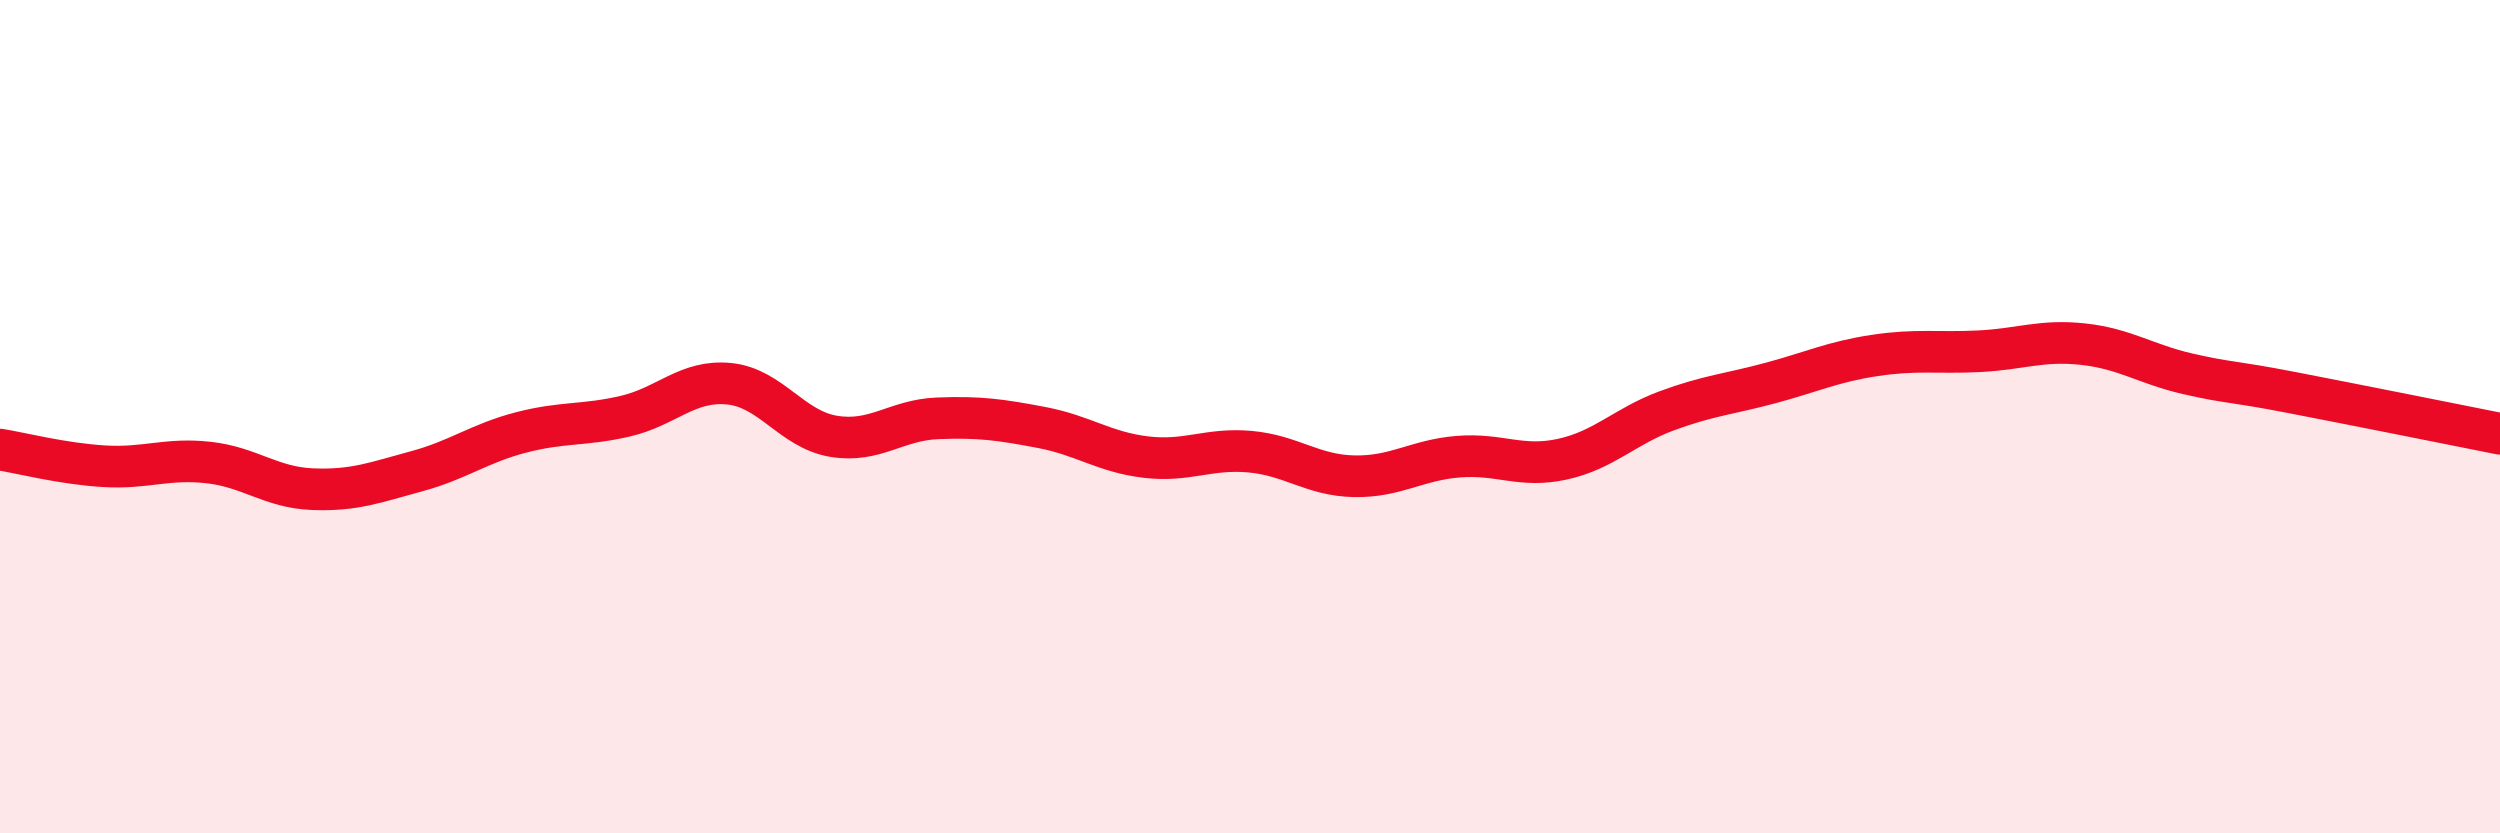 
    <svg width="60" height="20" viewBox="0 0 60 20" xmlns="http://www.w3.org/2000/svg">
      <path
        d="M 0,10.79 C 0.5,10.87 1.5,11.13 2.5,11.19 C 3.5,11.25 4,10.99 5,11.1 C 6,11.21 6.5,11.7 7.5,11.74 C 8.5,11.78 9,11.58 10,11.31 C 11,11.04 11.5,10.64 12.5,10.38 C 13.5,10.12 14,10.22 15,9.99 C 16,9.76 16.5,9.11 17.5,9.21 C 18.5,9.31 19,10.3 20,10.47 C 21,10.64 21.5,10.08 22.5,10.04 C 23.5,10 24,10.07 25,10.26 C 26,10.45 26.5,10.85 27.5,10.97 C 28.5,11.09 29,10.75 30,10.84 C 31,10.93 31.5,11.41 32.5,11.43 C 33.5,11.45 34,11.04 35,10.96 C 36,10.88 36.5,11.24 37.5,11.02 C 38.5,10.8 39,10.23 40,9.86 C 41,9.49 41.5,9.46 42.5,9.19 C 43.5,8.92 44,8.68 45,8.53 C 46,8.38 46.5,8.48 47.5,8.43 C 48.5,8.38 49,8.15 50,8.26 C 51,8.37 51.5,8.74 52.5,8.97 C 53.5,9.2 53.5,9.13 55,9.42 C 56.5,9.71 59,10.21 60,10.41L60 20L0 20Z"
        fill="#EB0A25"
        opacity="0.1"
        stroke-linecap="round"
        stroke-linejoin="round"
      />
      <path
        d="M 0,10.79 C 0.5,10.87 1.5,11.13 2.5,11.19 C 3.5,11.25 4,10.99 5,11.1 C 6,11.21 6.5,11.7 7.5,11.74 C 8.5,11.78 9,11.58 10,11.31 C 11,11.04 11.5,10.64 12.5,10.38 C 13.5,10.12 14,10.22 15,9.99 C 16,9.76 16.5,9.11 17.5,9.21 C 18.5,9.31 19,10.3 20,10.47 C 21,10.64 21.5,10.08 22.5,10.04 C 23.5,10 24,10.07 25,10.26 C 26,10.45 26.5,10.85 27.5,10.97 C 28.5,11.09 29,10.75 30,10.84 C 31,10.93 31.5,11.41 32.5,11.43 C 33.5,11.45 34,11.04 35,10.96 C 36,10.88 36.5,11.24 37.5,11.02 C 38.5,10.8 39,10.23 40,9.86 C 41,9.49 41.5,9.46 42.5,9.19 C 43.5,8.92 44,8.68 45,8.53 C 46,8.38 46.5,8.48 47.5,8.43 C 48.5,8.38 49,8.15 50,8.26 C 51,8.37 51.5,8.74 52.5,8.97 C 53.5,9.2 53.5,9.13 55,9.42 C 56.5,9.71 59,10.21 60,10.41"
        stroke="#EB0A25"
        stroke-width="1"
        fill="none"
        stroke-linecap="round"
        stroke-linejoin="round"
      />
    </svg>
  